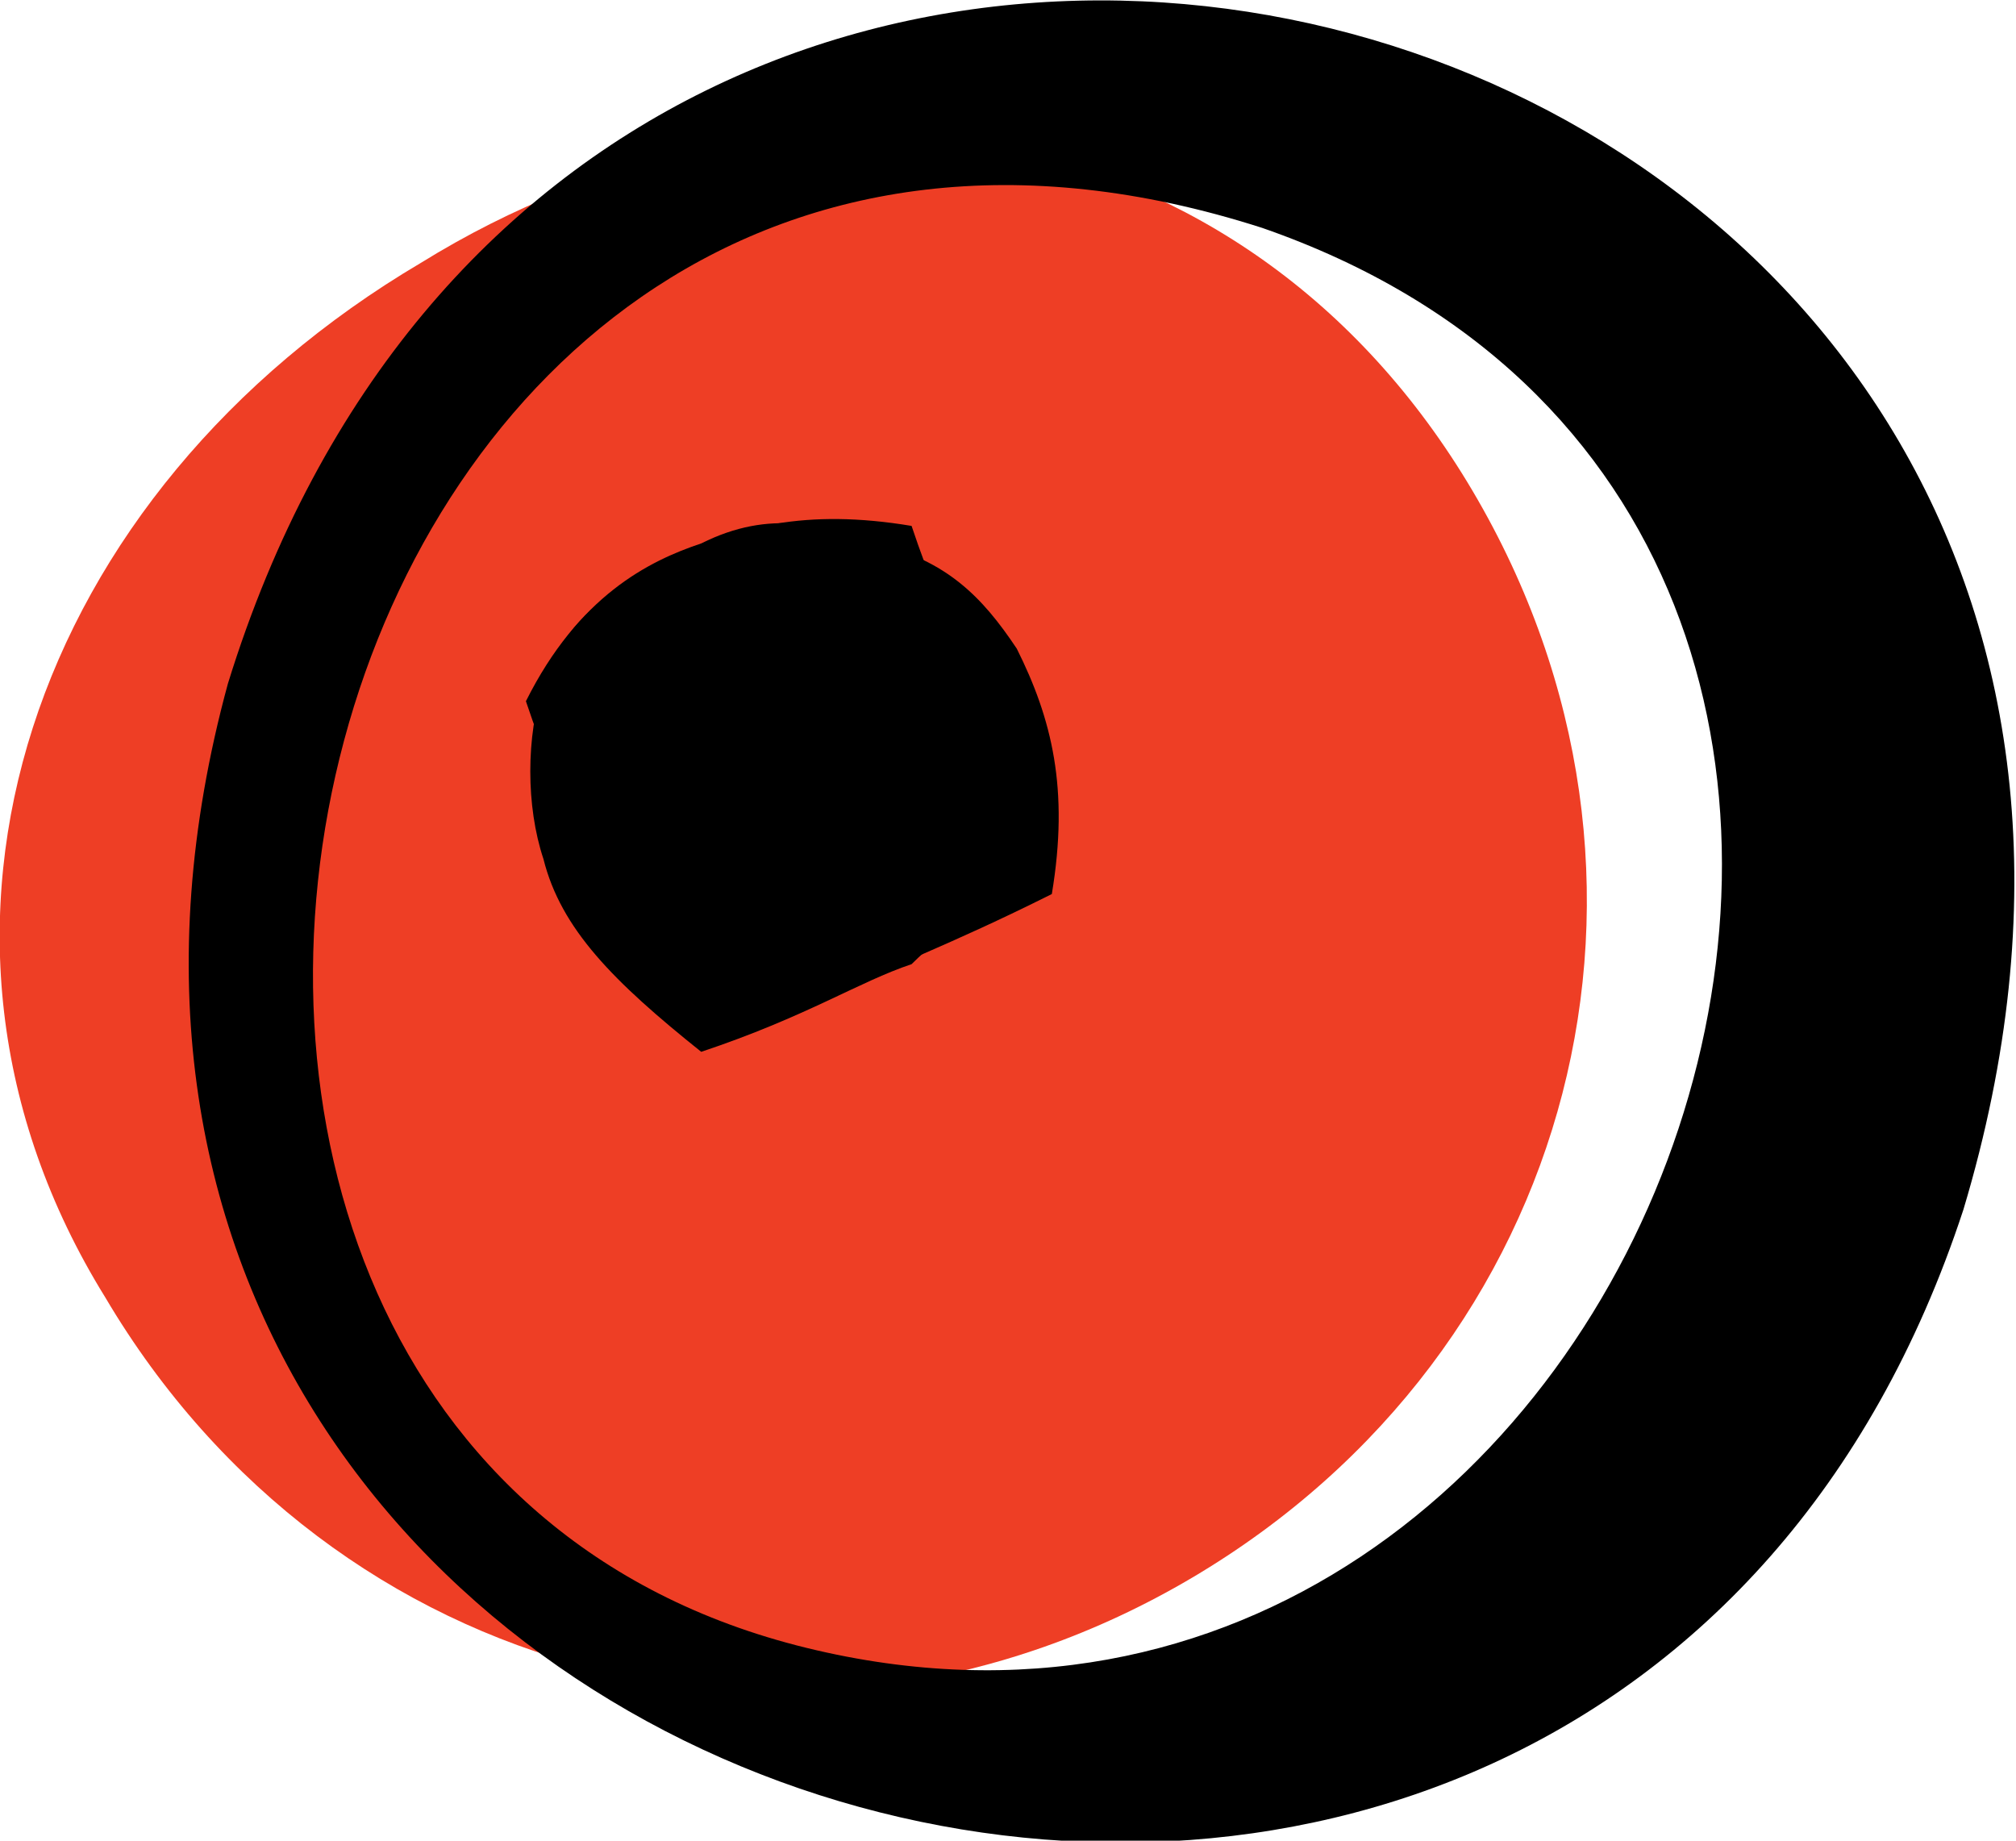 <?xml version="1.0" encoding="UTF-8"?> <!-- Generator: Adobe Illustrator 19.0.1, SVG Export Plug-In . SVG Version: 6.00 Build 0) --> <svg xmlns="http://www.w3.org/2000/svg" xmlns:xlink="http://www.w3.org/1999/xlink" id="Слой_1" x="0px" y="0px" viewBox="0 0 11.5 10.5" style="enable-background:new 0 0 11.5 10.5;" xml:space="preserve"> <style type="text/css"> .st0{fill:#EE3E25;} </style> <g> <path class="st0" d="M0.6,7.4c1.3,2.2,4,2.9,6.2,1.6c2.2-1.3,2.9-4,1.6-6.2c-1.3-2.2-3.9-2.6-6-1.3C0.2,2.8-0.7,5.3,0.6,7.4z"></path> <path d="M11.2,6.9c2.1-7-7.8-9.8-9.9-3C-0.5,10.5,9.1,13.3,11.2,6.9z M7.2,1.3c4.9,1.7,2.3,9.3-2.6,8.1C-0.3,8.2,1.6-0.5,7.2,1.3z"></path> <g> <path d="M5.2,3c-0.6-0.1-1,0-1.4,0.2C3.4,3.4,3.2,3.6,3.1,3.9C3,4.2,3,4.6,3.1,4.9C3.2,5.3,3.5,5.6,4,6c0.6-0.2,0.9-0.4,1.2-0.5 c0.2-0.2,0.4-0.3,0.5-0.5c0.1-0.2,0.1-0.4,0-0.7C5.6,3.9,5.4,3.6,5.2,3z"></path> <path d="M6,5.1c0.1-0.6,0-1-0.2-1.4C5.6,3.4,5.4,3.2,5,3.1C4.7,3,4.4,2.9,4,3.1C3.7,3.2,3.3,3.4,3,4c0.2,0.6,0.4,0.9,0.5,1.2 c0.2,0.2,0.3,0.4,0.5,0.5c0.2,0.1,0.4,0.1,0.7,0C5.1,5.5,5.4,5.4,6,5.1z"></path> </g> </g> </svg> 